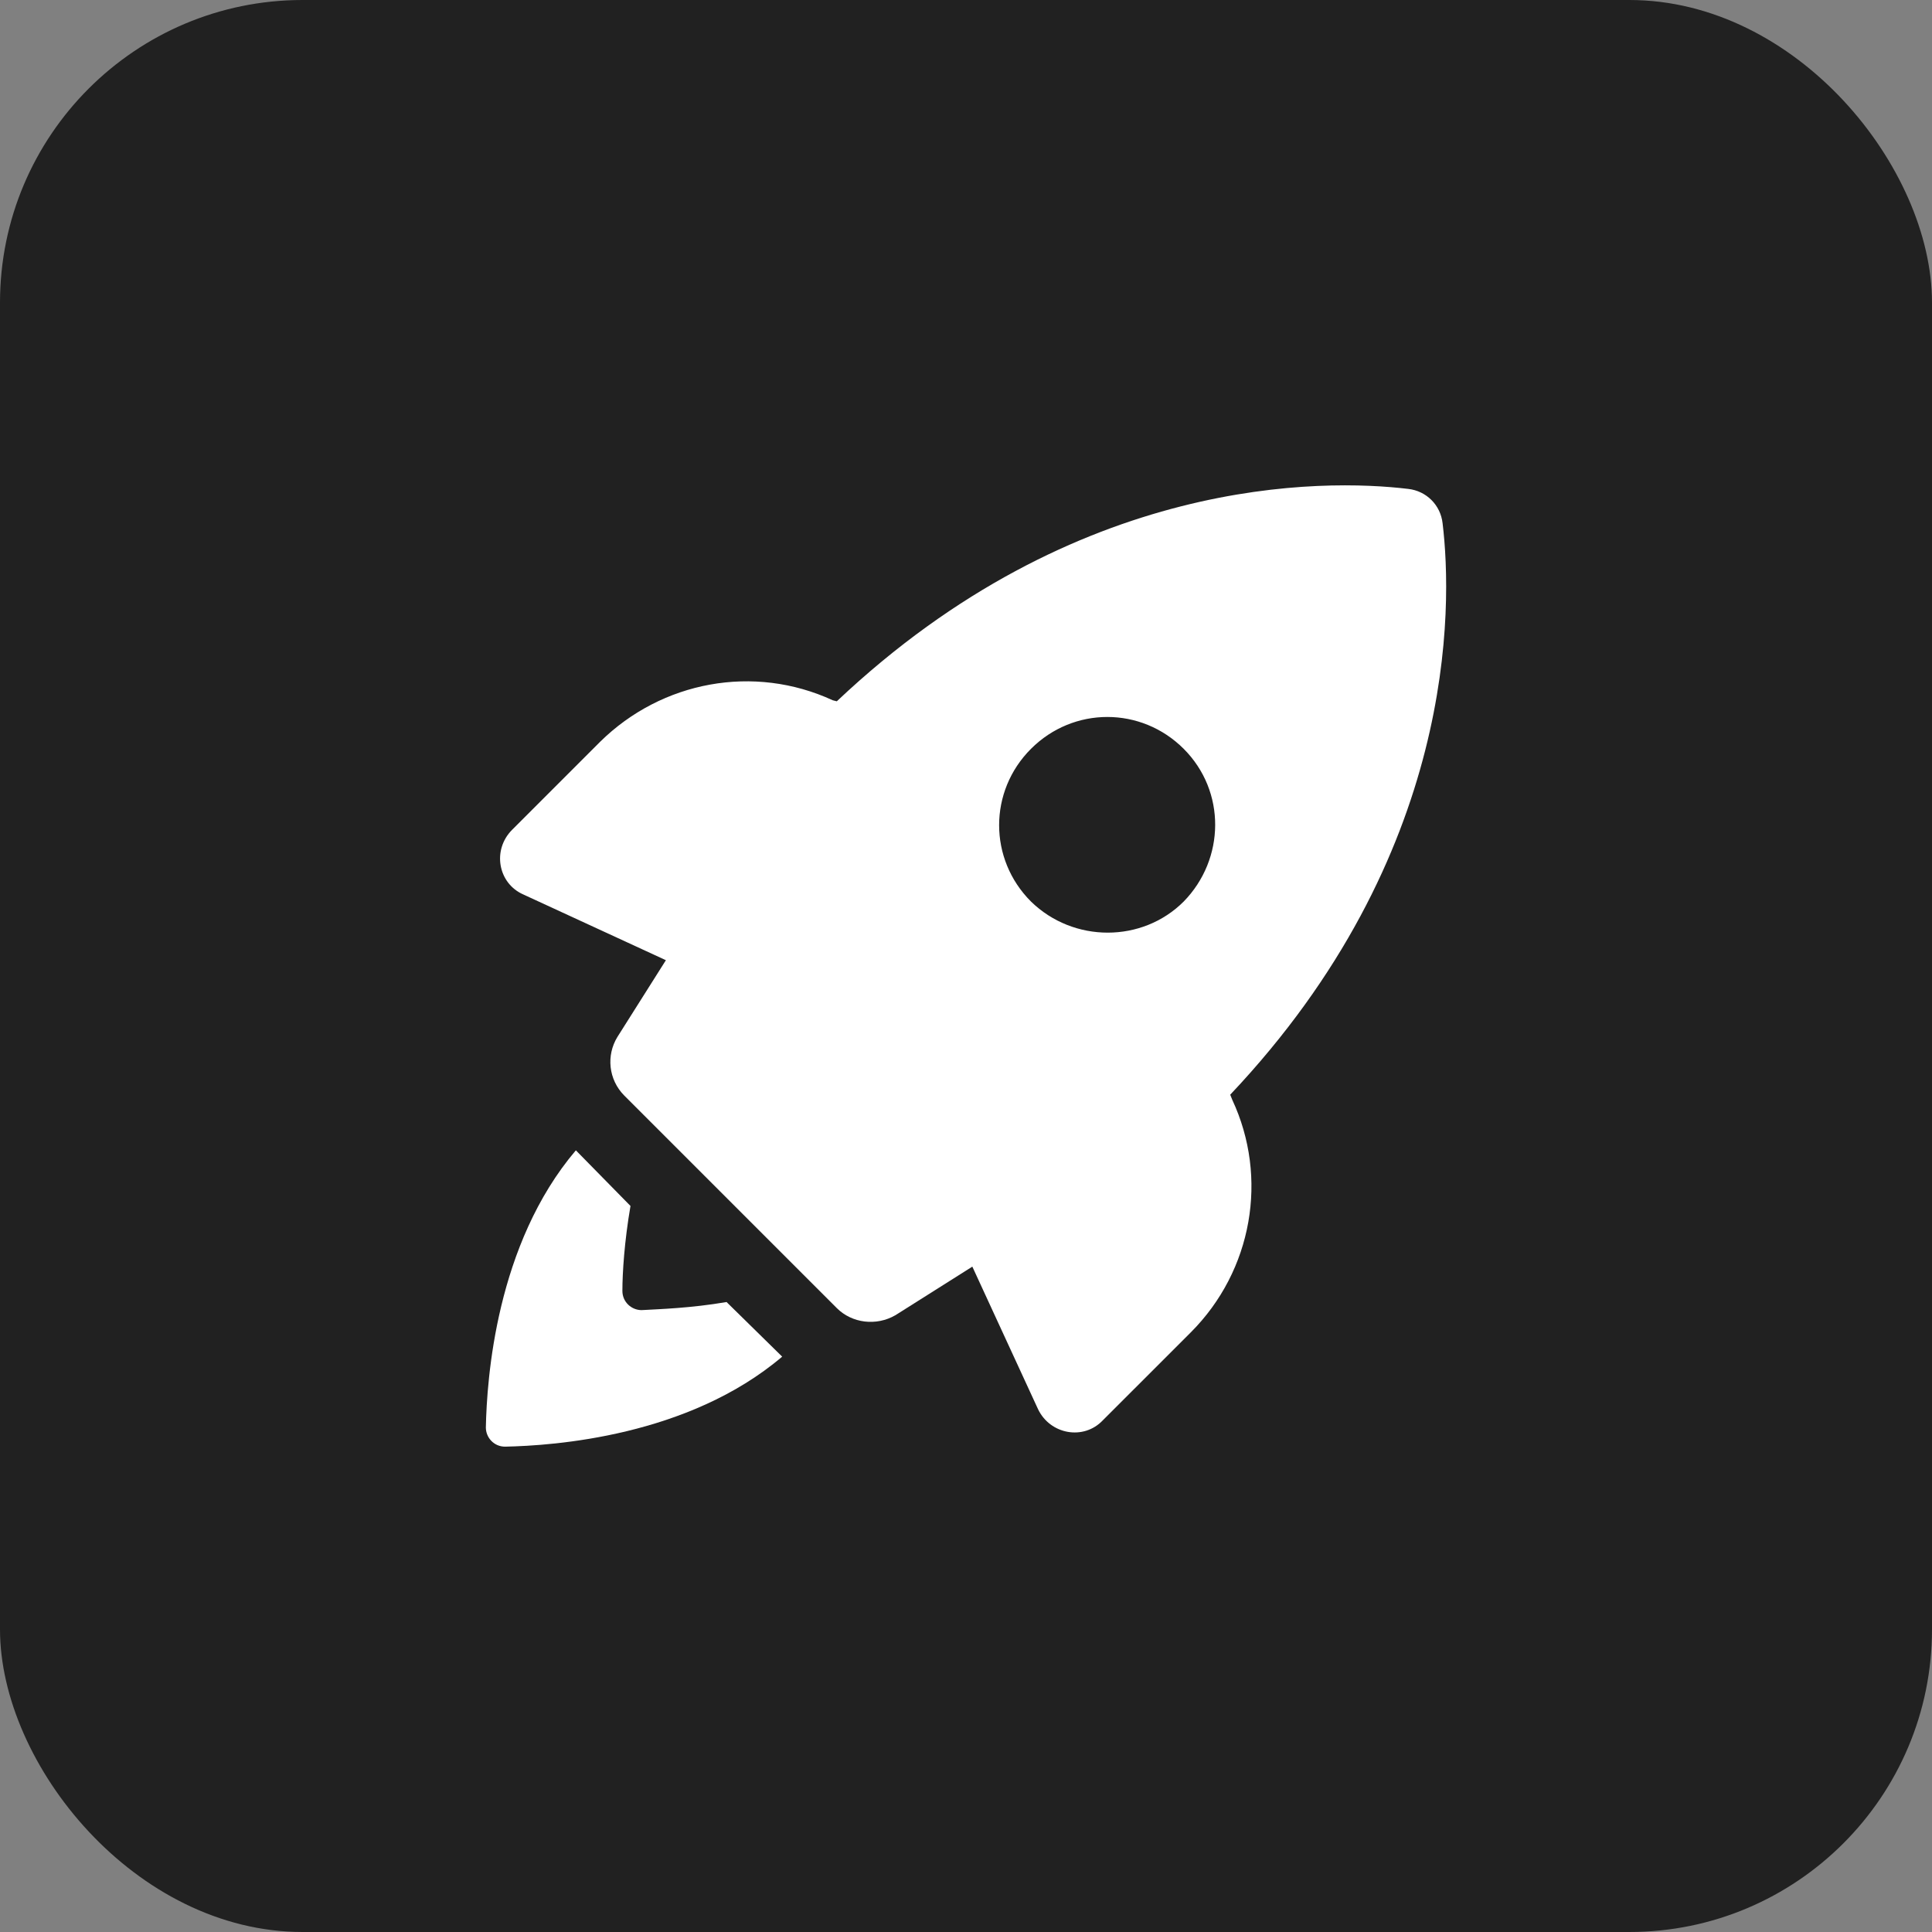 <?xml version="1.0" encoding="UTF-8"?> <svg xmlns="http://www.w3.org/2000/svg" width="140" height="140" viewBox="0 0 140 140" fill="none"><rect x="0" y="0" width="140" height="140" fill="#808080" stroke="none"/><rect width="140" height="140" rx="21.93" fill="#212121"></rect><path d="M46.493 94.936C45.76 94.936 45.101 94.35 45.101 93.544C45.101 92.225 45.247 89.953 45.687 87.388L41.729 83.357C35.94 90.173 35.28 99.92 35.207 103.438C35.207 104.171 35.793 104.83 36.599 104.83C40.117 104.757 49.864 104.097 56.68 98.308L52.649 94.35C50.084 94.79 47.812 94.863 46.493 94.936Z" fill="white"></path><path d="M89.293 79.693L89.146 79.326C105.562 61.958 105.269 44.003 104.536 37.92C104.39 36.601 103.364 35.575 102.045 35.428C95.962 34.696 78.007 34.403 60.638 50.819L60.345 50.745C54.629 48.107 47.96 49.353 43.489 53.75L37.114 60.126C35.648 61.592 36.088 64.01 37.92 64.816L48.253 69.58L44.735 75.149C43.929 76.468 44.076 78.227 45.248 79.4L60.638 94.79C61.738 95.889 63.496 96.109 64.889 95.303L70.459 91.785L75.222 102.118C76.102 103.95 78.52 104.39 79.912 102.924L86.288 96.549C90.759 92.078 91.931 85.336 89.293 79.693ZM74.709 65.329C71.631 62.251 71.631 57.341 74.709 54.263C77.787 51.185 82.697 51.185 85.775 54.263C88.853 57.341 88.78 62.251 85.775 65.329C82.77 68.334 77.787 68.334 74.709 65.329Z" fill="white"></path></svg> 